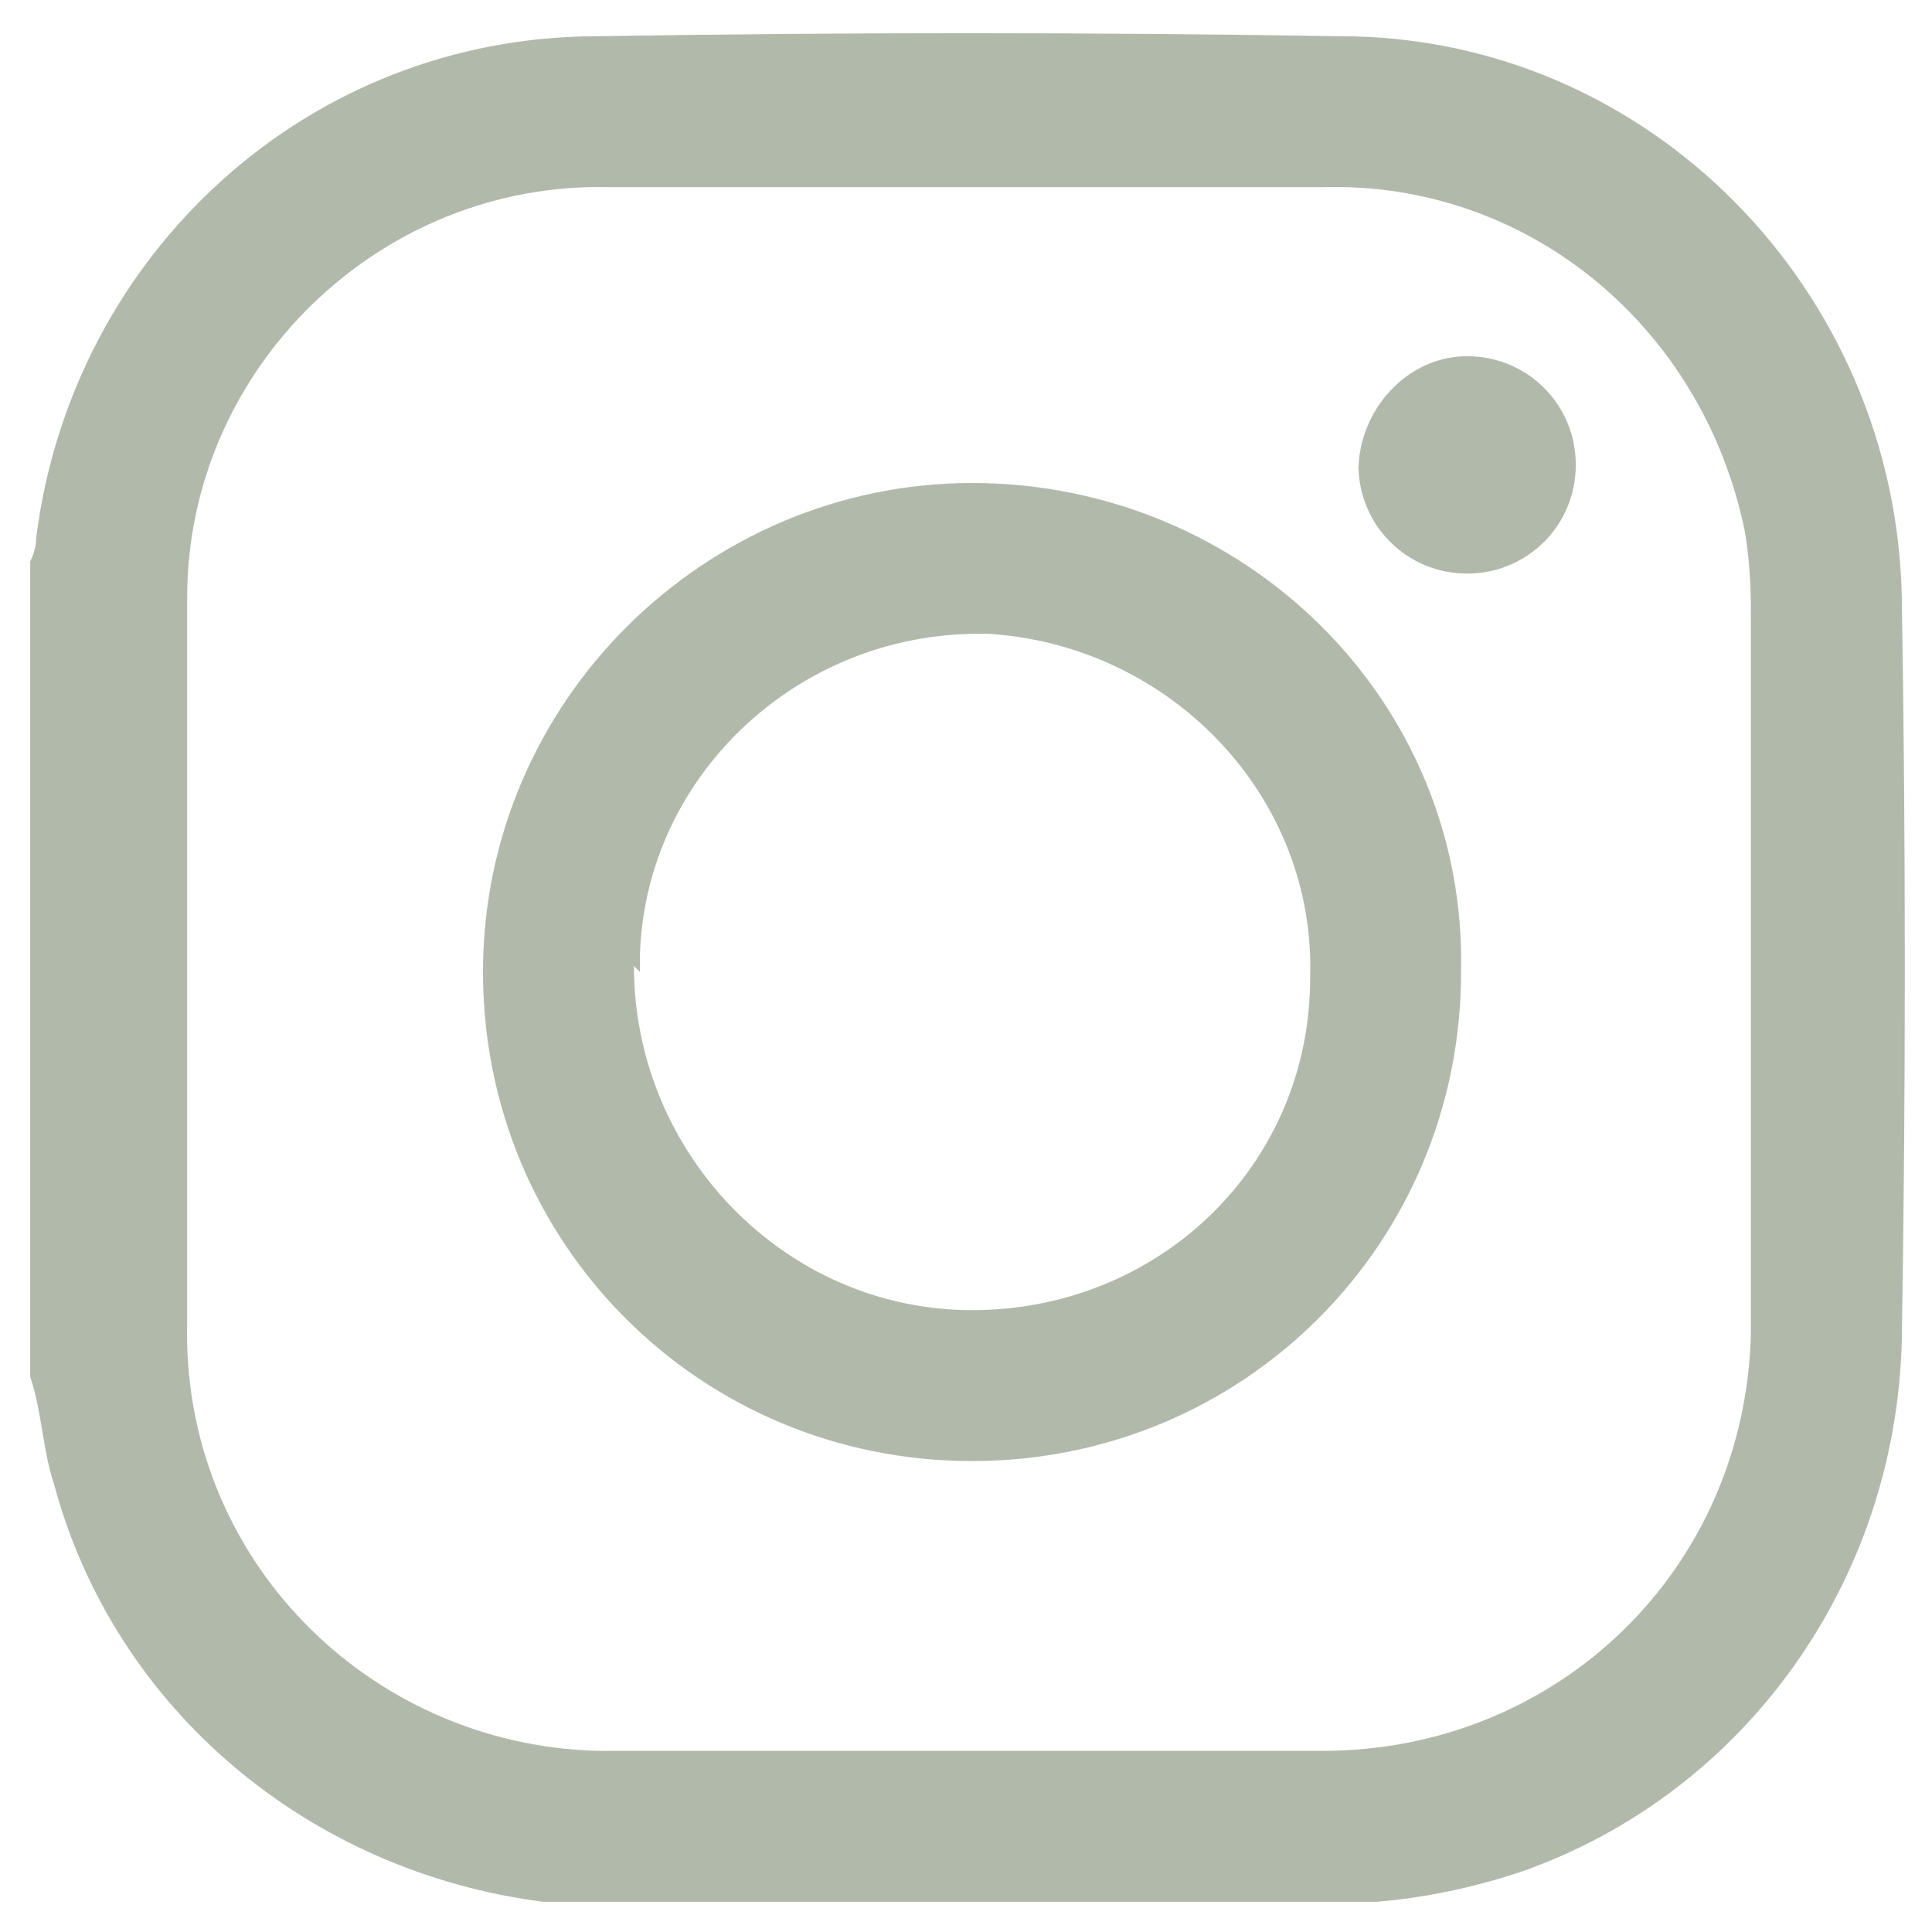 <svg height="32" width="32" viewBox="0 0 32 32" xmlns="http://www.w3.org/2000/svg" version="1.2">
	<title>Plan de travail 8-svg</title>
	<style>
		.s0 { fill: #b1baaa } 
	</style>
	<filter id="f0">
		<feFlood flood-opacity="1" flood-color="#b1baaa"></feFlood>
		<feBlend in2="SourceGraphic" mode="normal"></feBlend>
		<feComposite operator="in" in2="SourceAlpha"></feComposite>
	</filter>
	<g filter="url(#f0)" id="Groupe_988">
		<path d="m22.8 31.5h-13.6q-0.1 0-0.2 0c-3.9-0.5-7.1-3.2-8.1-6.9-0.2-0.6-0.2-1.2-0.4-1.8v-13.5q0.1-0.2 0.1-0.4c0.6-4.7 4.5-8.3 9.3-8.3q6.1-0.1 12.3 0c5.1 0 9.2 4.2 9.3 9.3q0.1 6.1 0 12.3c-0.1 4-2.6 7.5-6.3 8.8q-1.2 0.4-2.4 0.5m6.2-15.4v-6q0-0.7-0.1-1.3c-0.7-3.4-3.6-5.8-7-5.7q-5.9 0-11.8 0c-3.8-0.1-7 3-7 6.8q0 0.1 0 0.2 0 5.9 0 11.8c-0.1 3.9 3 7 6.8 7.1q0.1 0 0.2 0 5.9 0 11.8 0c3.9 0 7-3 7.1-6.9q0-0.1 0-0.2v-5.9z" class="s0" fill-rule="evenodd" id="Tracé_1613"></path>
		<path d="m8 16.1c0-4.5 3.7-8.1 8.1-8.1 4.5 0 8.2 3.6 8.1 8.1 0 4.5-3.6 8.1-8.1 8.1-4.5 0-8.1-3.6-8.1-8.1zm2.5-0.1c0 3.1 2.5 5.7 5.6 5.7 3.1 0 5.6-2.4 5.6-5.5 0.1-3-2.3-5.5-5.3-5.7-3.1-0.1-5.7 2.3-5.8 5.3q0 0.2 0 0.3z" class="s0" fill-rule="evenodd" id="Tracé_1614"></path>
		<path d="m22.5 7.8c0-1 0.8-1.9 1.8-1.9 1 0 1.8 0.8 1.8 1.8 0 1-0.8 1.8-1.8 1.8-1 0-1.8-0.8-1.8-1.8z" class="s0" id="Tracé_1615"></path>
	</g>
</svg>